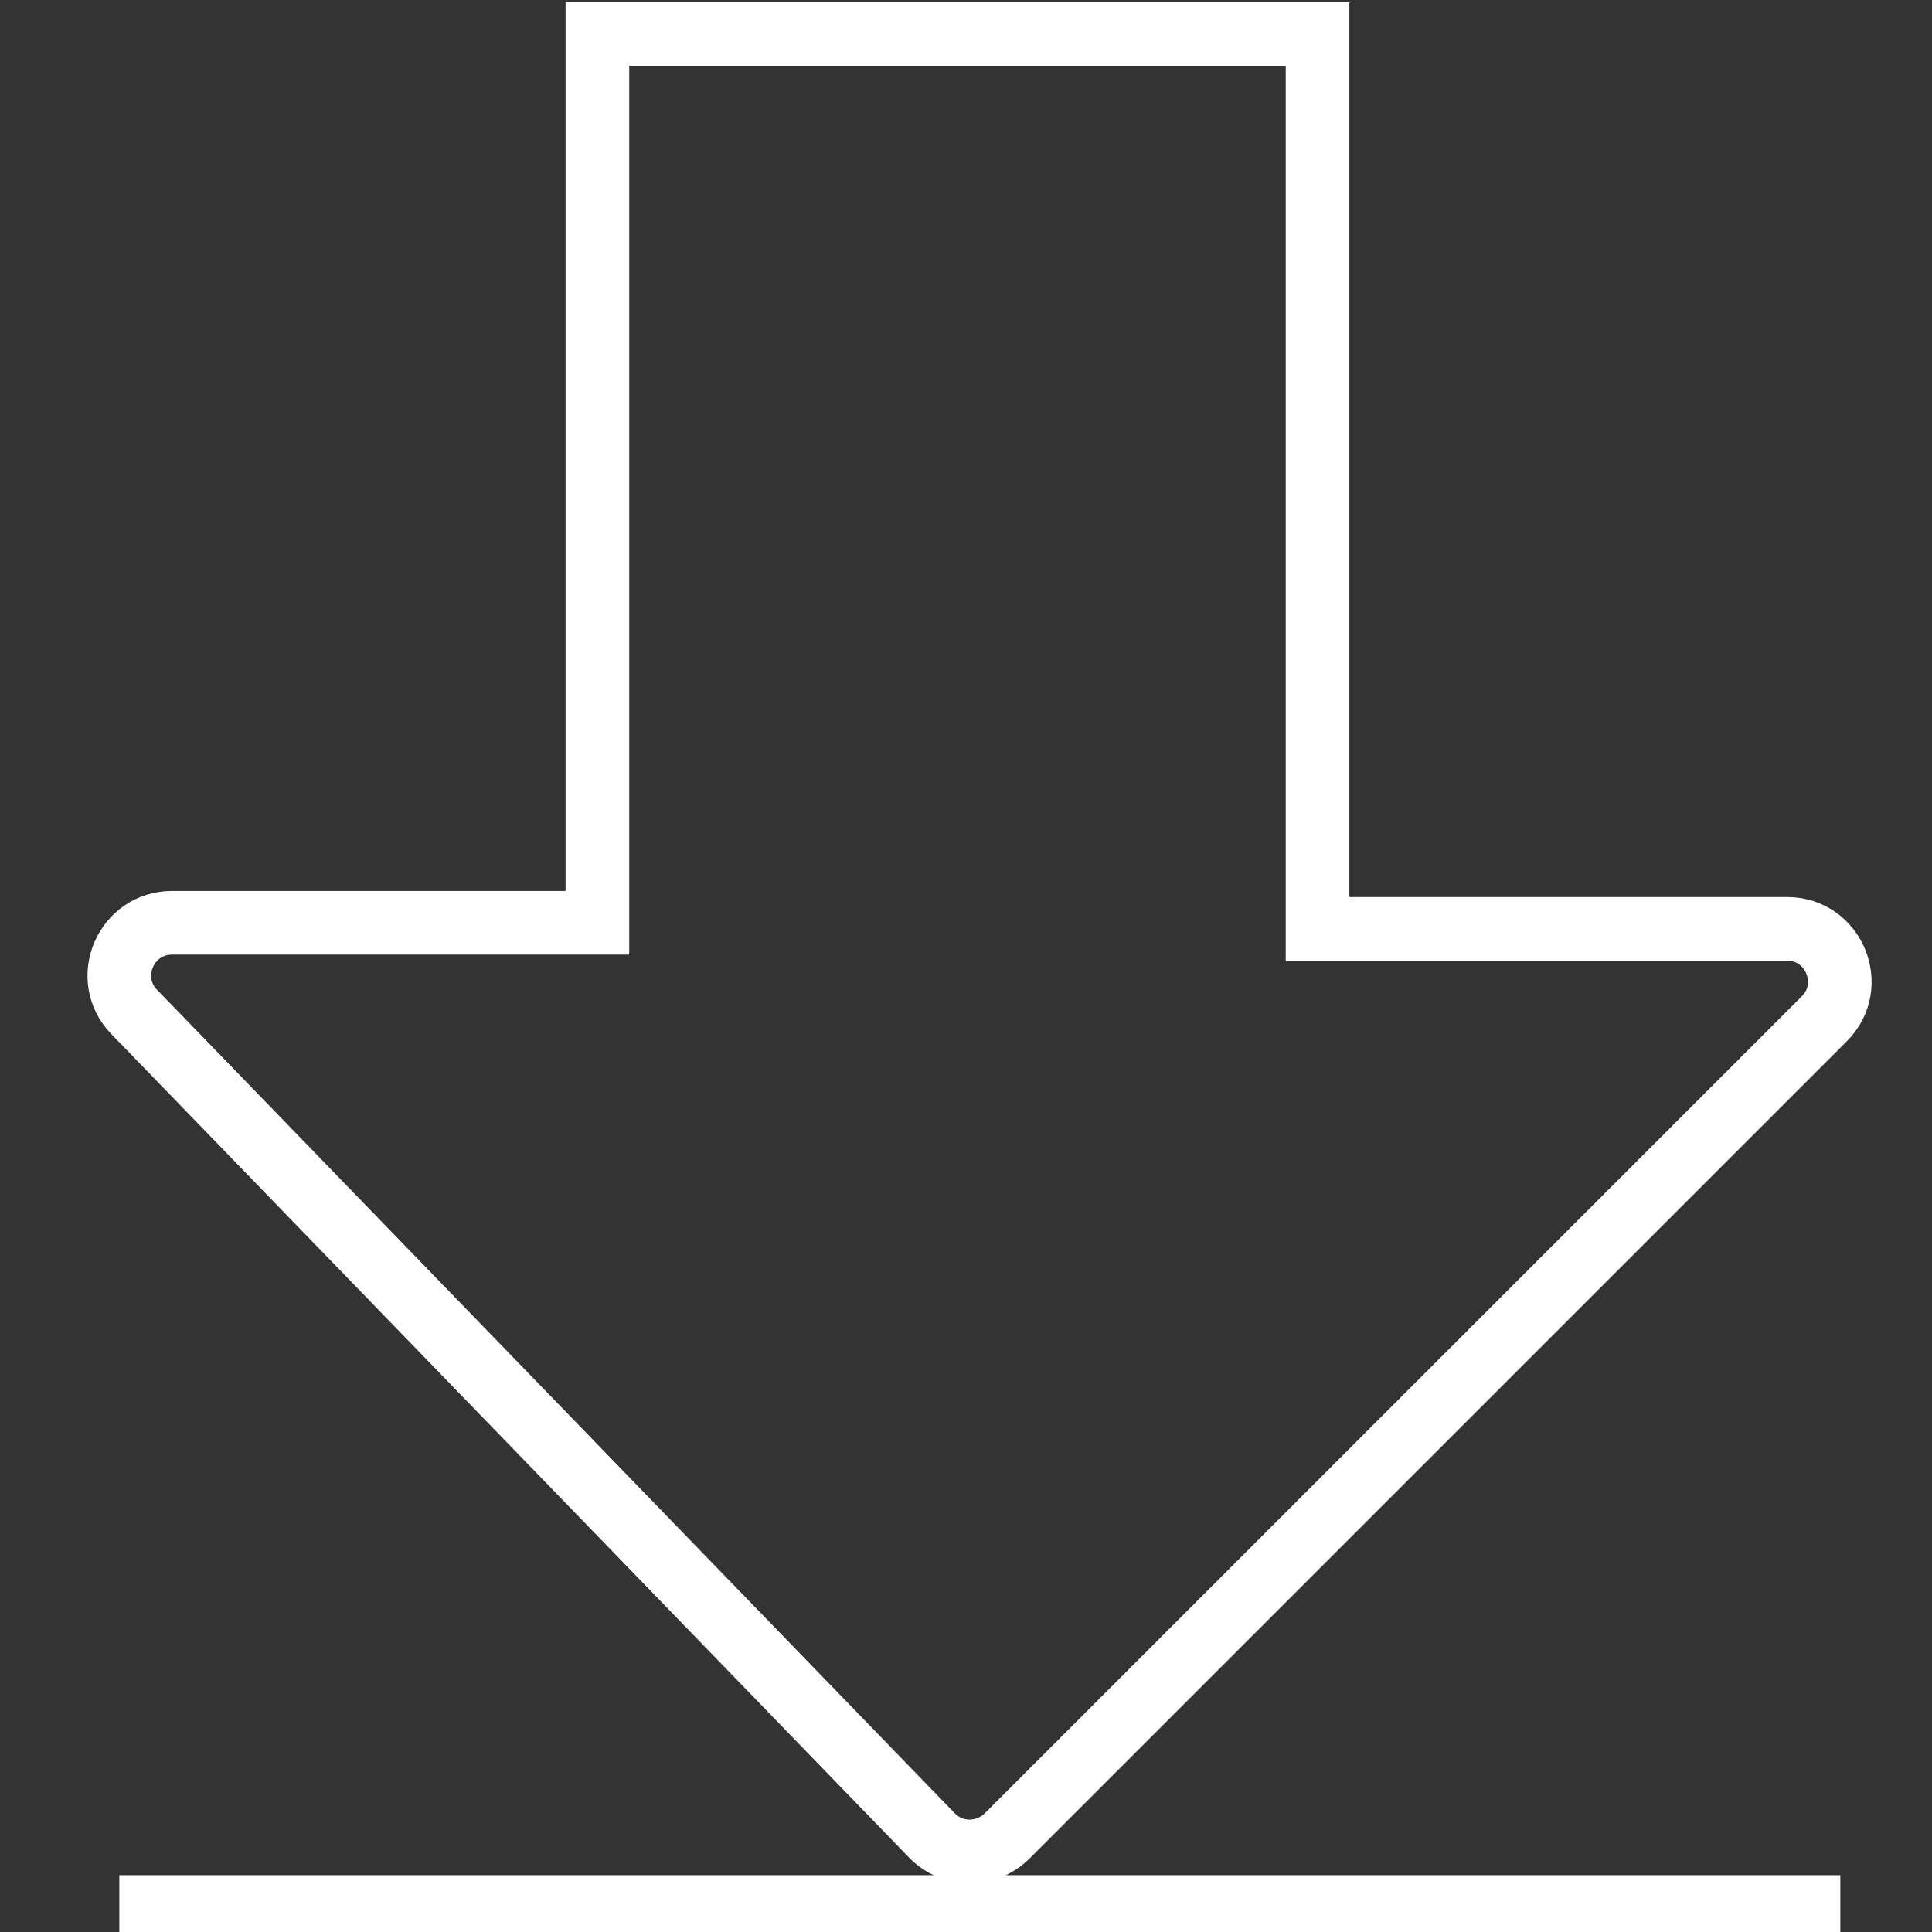<?xml version="1.0" encoding="UTF-8"?>
<svg id="a" data-name="Livello 1" xmlns="http://www.w3.org/2000/svg" width="51" height="51" viewBox="0 0 51 51">
  <rect x="0" y="0" width="51" height="51" fill="#333333" stroke="none"/>
  <path d="M26.58,48.47l21.58-21.58c.87-.87,.25-2.37-.98-2.37h-12.4V.9H15.77V24.36H4.54c-1.22,0-1.85,1.47-1,2.35l21.06,21.74c.54,.56,1.43,.56,1.98,.02Z" fill="none" stroke="#fff" stroke-miterlimit="10" stroke-width="1.68"/>
  <line x1="3.15" y1="50.34" x2="48.58" y2="50.34" fill="none" stroke="#fff" stroke-miterlimit="10" stroke-width="1.68"/>
</svg>